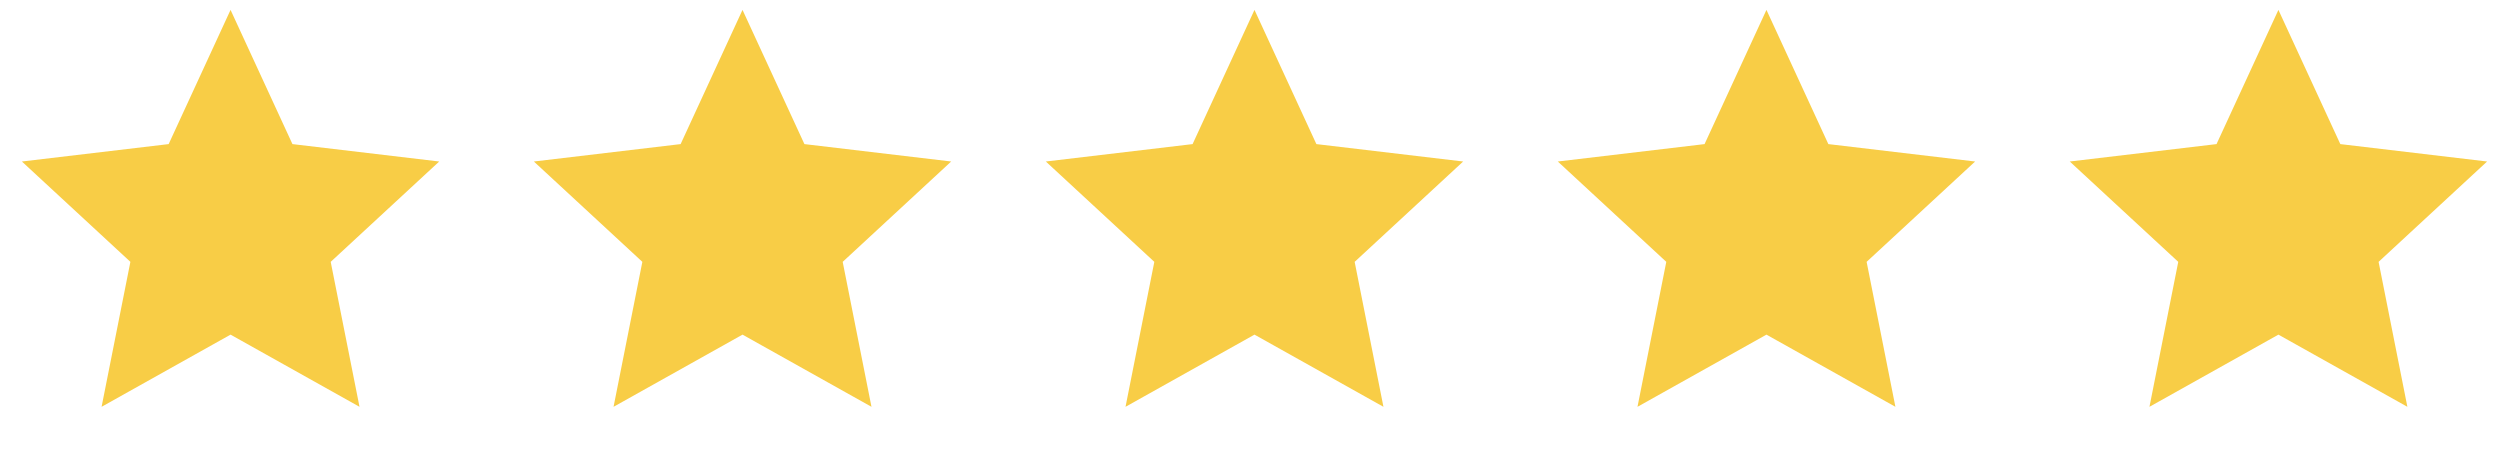 <?xml version="1.0" encoding="UTF-8"?> <svg xmlns="http://www.w3.org/2000/svg" width="188" height="34" viewBox="0 0 188 34" fill="none"> <g clip-path="url(#clip0_1412_313)"> <path d="M17.337 25.164L7.639 30.592L9.805 19.691L1.646 12.145L12.683 10.836L17.337 0.744L21.992 10.836L33.029 12.145L24.869 19.691L27.035 30.592L17.337 25.164Z" fill="#F8CD46"></path> </g> <g clip-path="url(#clip1_1412_313)"> <path d="M55.837 25.164L46.139 30.592L48.305 19.691L40.146 12.145L51.183 10.836L55.837 0.744L60.492 10.836L71.529 12.145L63.37 19.691L65.535 30.592L55.837 25.164Z" fill="#F8CD46"></path> </g> <g clip-path="url(#clip2_1412_313)"> <path d="M94.337 25.164L84.639 30.592L86.805 19.691L78.646 12.145L89.683 10.836L94.337 0.744L98.992 10.836L110.029 12.145L101.87 19.691L104.035 30.592L94.337 25.164Z" fill="#F8CD46"></path> </g> <g clip-path="url(#clip3_1412_313)"> <path d="M132.837 25.164L123.139 30.592L125.305 19.691L117.146 12.145L128.183 10.836L132.837 0.744L137.492 10.836L148.529 12.145L140.37 19.691L142.535 30.592L132.837 25.164Z" fill="#F8CD46"></path> </g> <g clip-path="url(#clip4_1412_313)"> <path d="M171.337 25.164L161.639 30.592L163.805 19.691L155.646 12.145L166.683 10.836L171.337 0.744L175.992 10.836L187.029 12.145L178.87 19.691L181.035 30.592L171.337 25.164Z" fill="#F8CD46"></path> </g> <defs> <clipPath id="clip0_1412_313"> <rect width="33" height="33" fill="white" transform="translate(0.837 0.056)"></rect> </clipPath> <clipPath id="clip1_1412_313"> <rect width="33" height="33" fill="white" transform="translate(39.337 0.056)"></rect> </clipPath> <clipPath id="clip2_1412_313"> <rect width="33" height="33" fill="white" transform="translate(77.837 0.056)"></rect> </clipPath> <clipPath id="clip3_1412_313"> <rect width="33" height="33" fill="white" transform="translate(116.337 0.056)"></rect> </clipPath> <clipPath id="clip4_1412_313"> <rect width="33" height="33" fill="white" transform="translate(154.837 0.056)"></rect> </clipPath> </defs> </svg> 